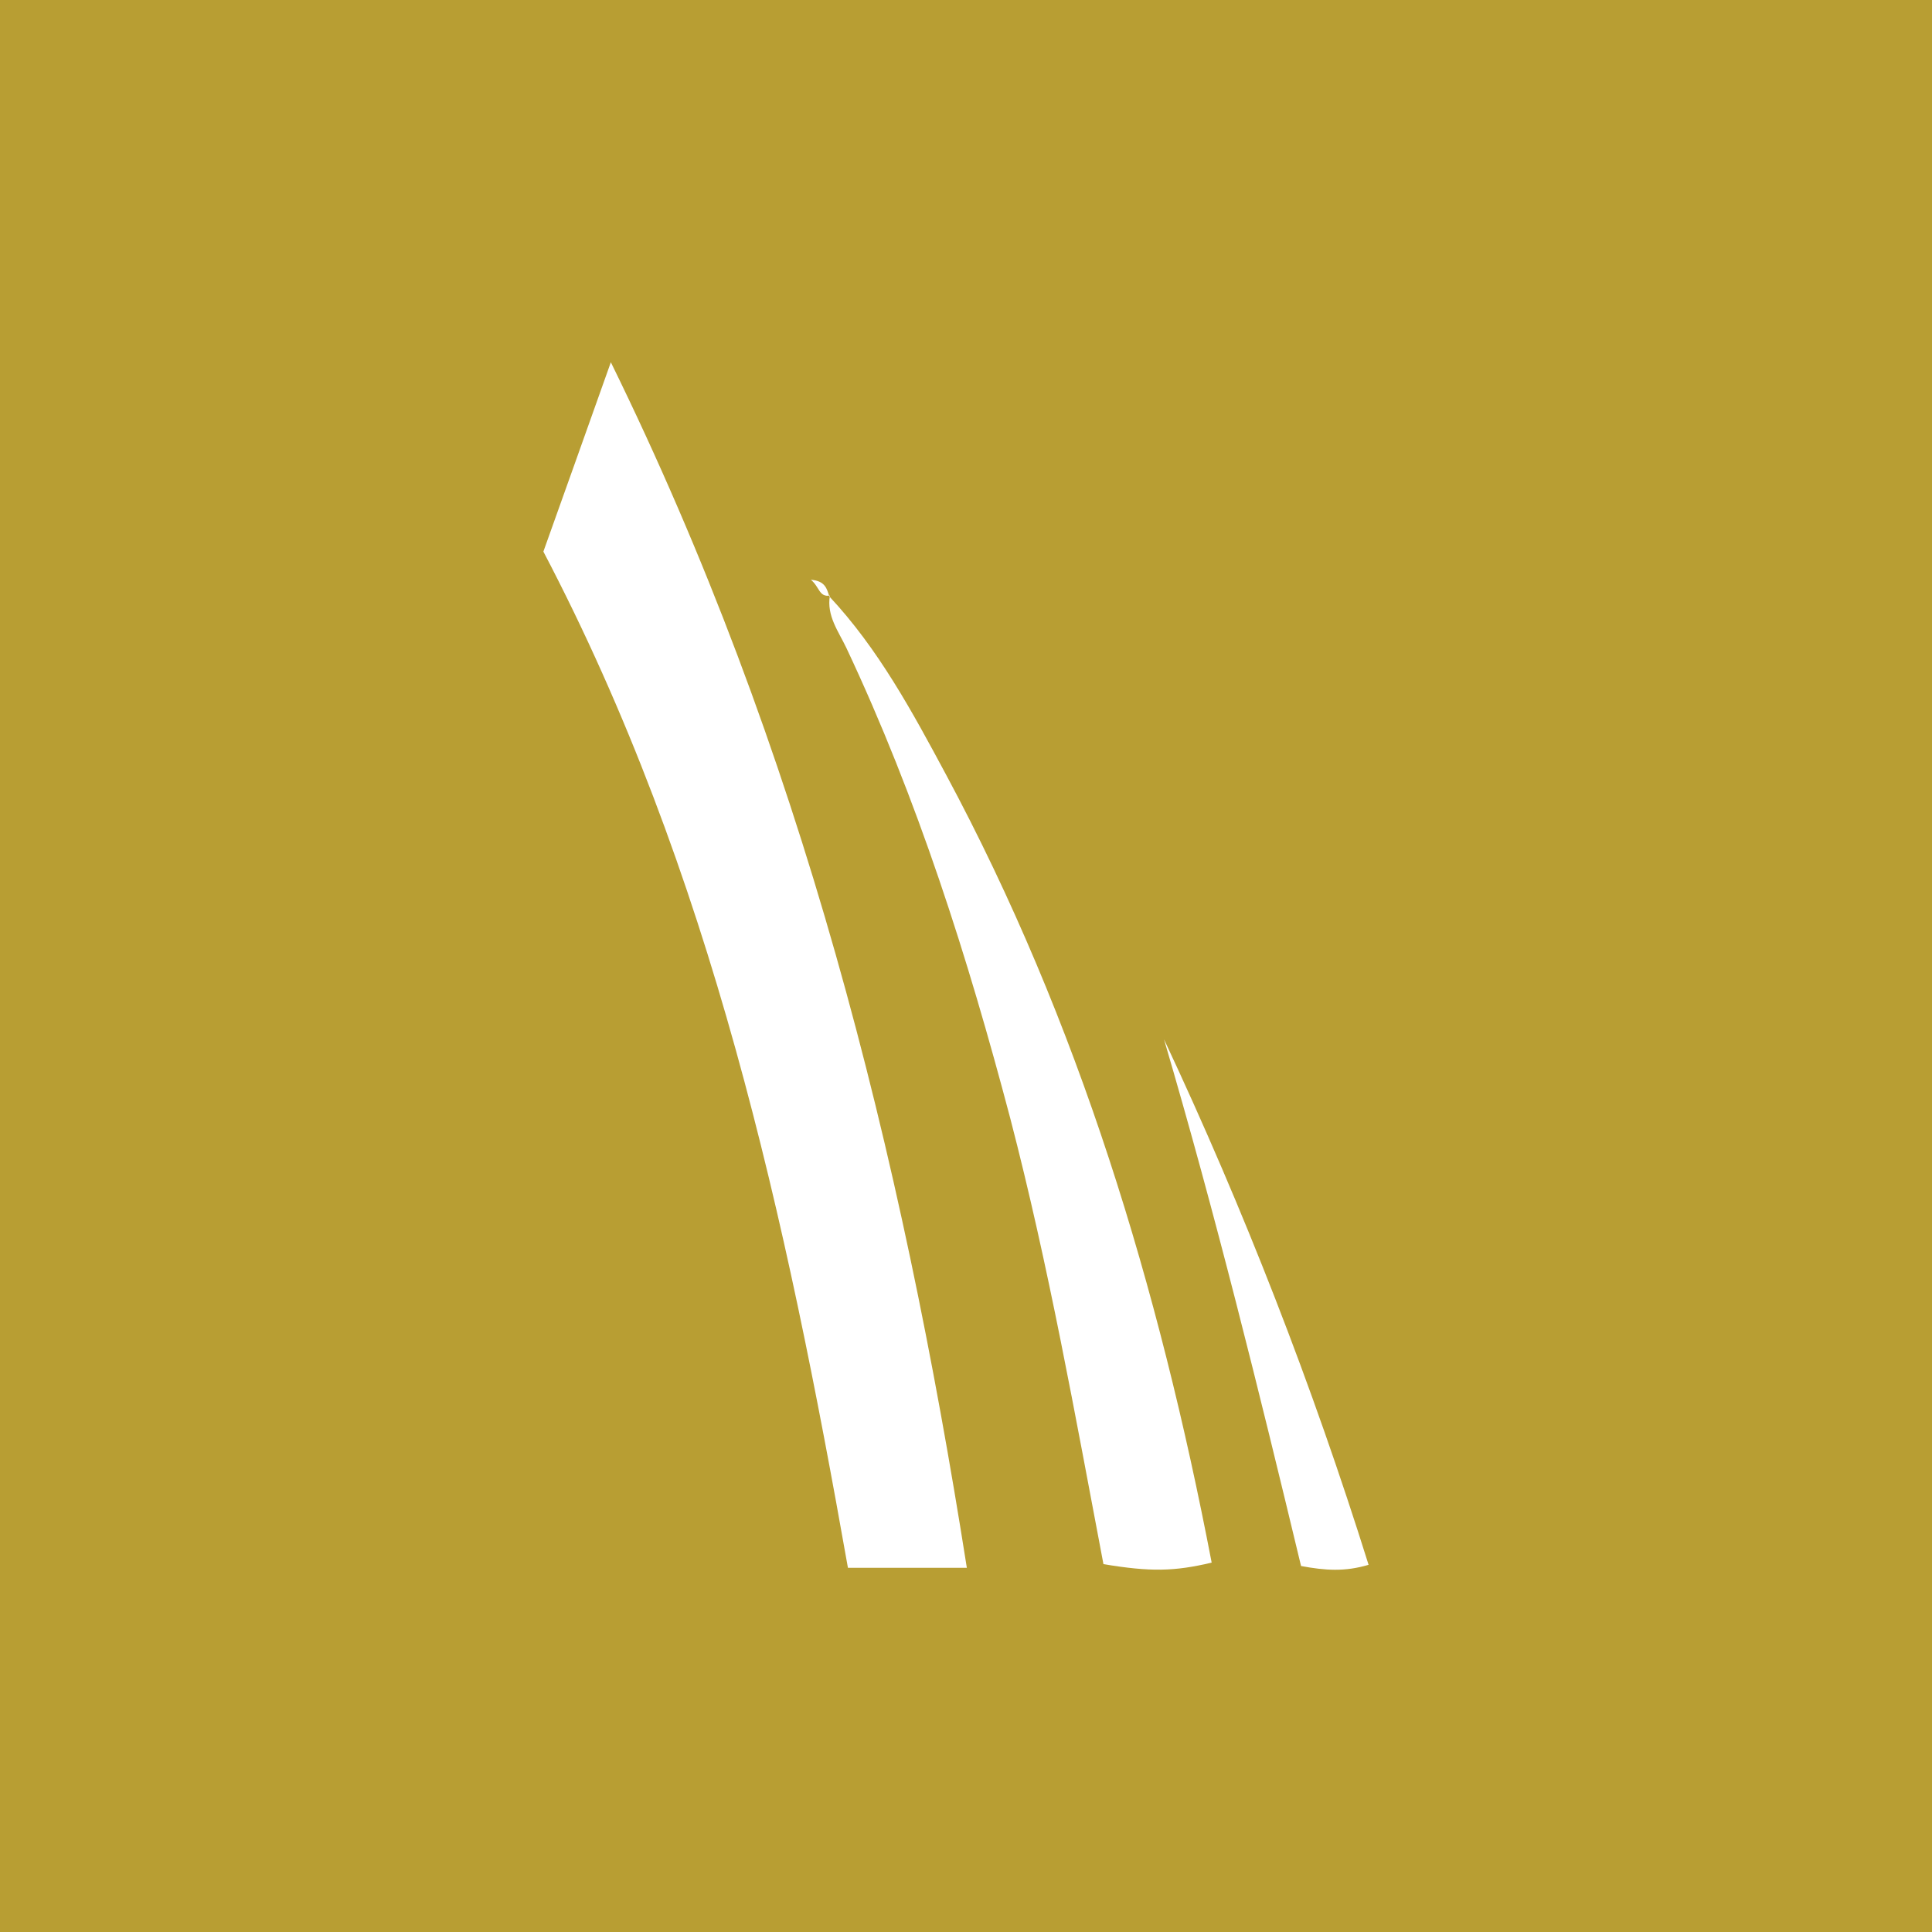 <svg width="64" height="64" viewBox="0 0 64 64" fill="none" xmlns="http://www.w3.org/2000/svg">
<rect width="64" height="64" fill="#B89E33"/>
<path d="M32.028 51.936H28.089C26.041 40.364 23.57 28.894 18 18.272C18.688 16.343 19.392 14.377 20.235 12C26.54 24.84 29.851 38.127 32.028 51.936Z" fill="white"/>
<path d="M27.467 19.752C29.1 21.496 30.223 23.582 31.34 25.663C35.745 33.867 38.389 42.663 40.138 51.763C38.9 52.059 38.099 52.072 36.553 51.814C35.62 46.897 34.738 41.932 33.468 37.053C32.059 31.712 30.395 26.469 28.037 21.463C27.779 20.919 27.376 20.398 27.492 19.729L27.467 19.752Z" fill="white"/>
<path d="M38.559 34.428C41.209 40.071 43.472 45.887 45.336 51.836C44.554 52.07 43.9 52.026 43.099 51.876C41.702 46.059 40.261 40.212 38.559 34.428Z" fill="white"/>
<path d="M27.492 19.729C27.129 19.789 27.146 19.433 26.861 19.206C27.342 19.241 27.391 19.513 27.472 19.751L27.492 19.729Z" fill="white"/>
</svg>
